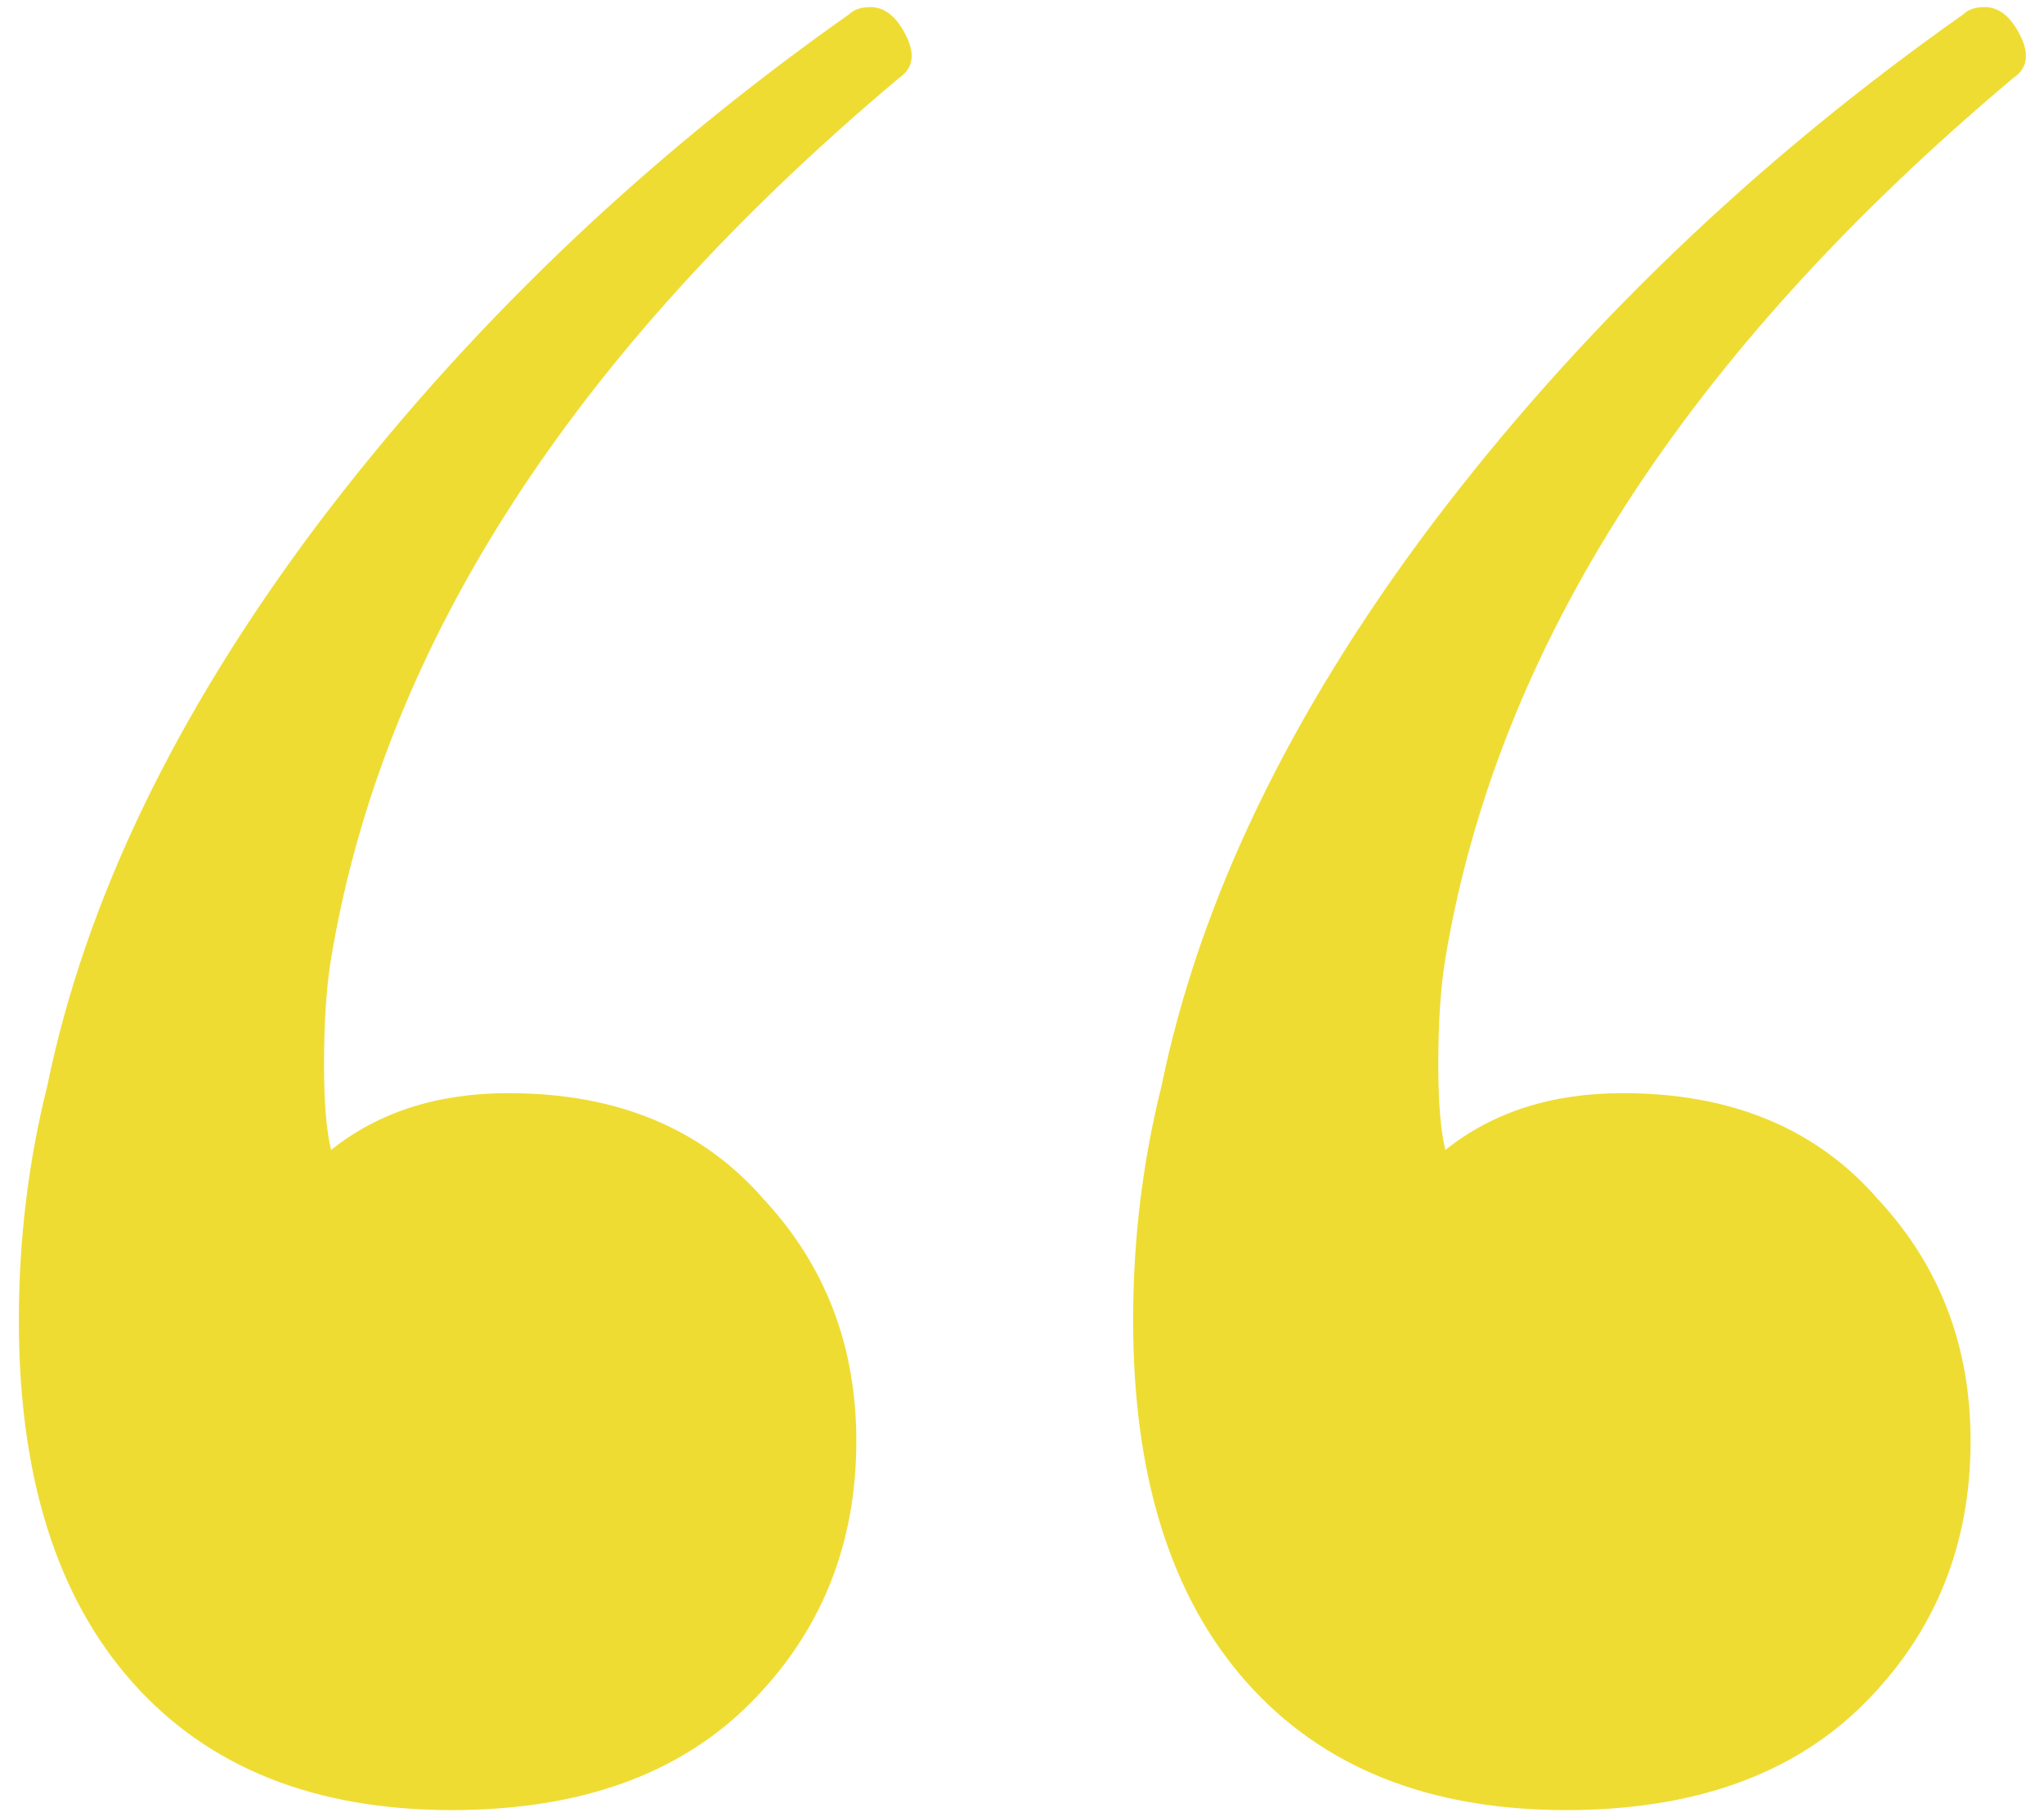 <?xml version="1.0" encoding="UTF-8"?> <svg xmlns="http://www.w3.org/2000/svg" width="72" height="64" viewBox="0 0 72 64" fill="none"> <path d="M29.914 0.5C30.081 0.333 30.331 0.25 30.664 0.25C31.164 0.25 31.581 0.583 31.914 1.25C32.247 1.917 32.164 2.417 31.664 2.75C20.164 12.417 13.497 22.75 11.664 33.75C11.497 34.75 11.414 36 11.414 37.5C11.414 38.833 11.497 39.833 11.664 40.5C13.331 39.167 15.414 38.5 17.914 38.5C21.747 38.5 24.747 39.75 26.914 42.25C29.081 44.583 30.164 47.417 30.164 50.75C30.164 54.417 28.914 57.5 26.414 60C23.914 62.5 20.414 63.75 15.914 63.75C11.081 63.75 7.331 62.25 4.664 59.25C1.997 56.25 0.664 52 0.664 46.5C0.664 43.667 0.997 40.917 1.664 38.25C2.997 31.75 6.164 25.167 11.164 18.5C16.331 11.667 22.581 5.667 29.914 0.5ZM69.164 0.5C69.331 0.333 69.581 0.25 69.914 0.25C70.414 0.25 70.831 0.583 71.164 1.25C71.497 1.917 71.414 2.417 70.914 2.75C59.414 12.417 52.747 22.75 50.914 33.75C50.747 34.75 50.664 36 50.664 37.5C50.664 38.833 50.747 39.833 50.914 40.5C52.581 39.167 54.664 38.5 57.164 38.5C60.997 38.5 63.997 39.75 66.164 42.25C68.331 44.583 69.414 47.417 69.414 50.75C69.414 54.417 68.164 57.5 65.664 60C63.164 62.5 59.664 63.75 55.164 63.75C50.331 63.75 46.581 62.25 43.914 59.25C41.247 56.25 39.914 52 39.914 46.5C39.914 43.667 40.247 40.917 40.914 38.25C42.247 31.75 45.414 25.167 50.414 18.5C55.581 11.667 61.831 5.667 69.164 0.5Z" fill="#EFDC33"></path> </svg> 